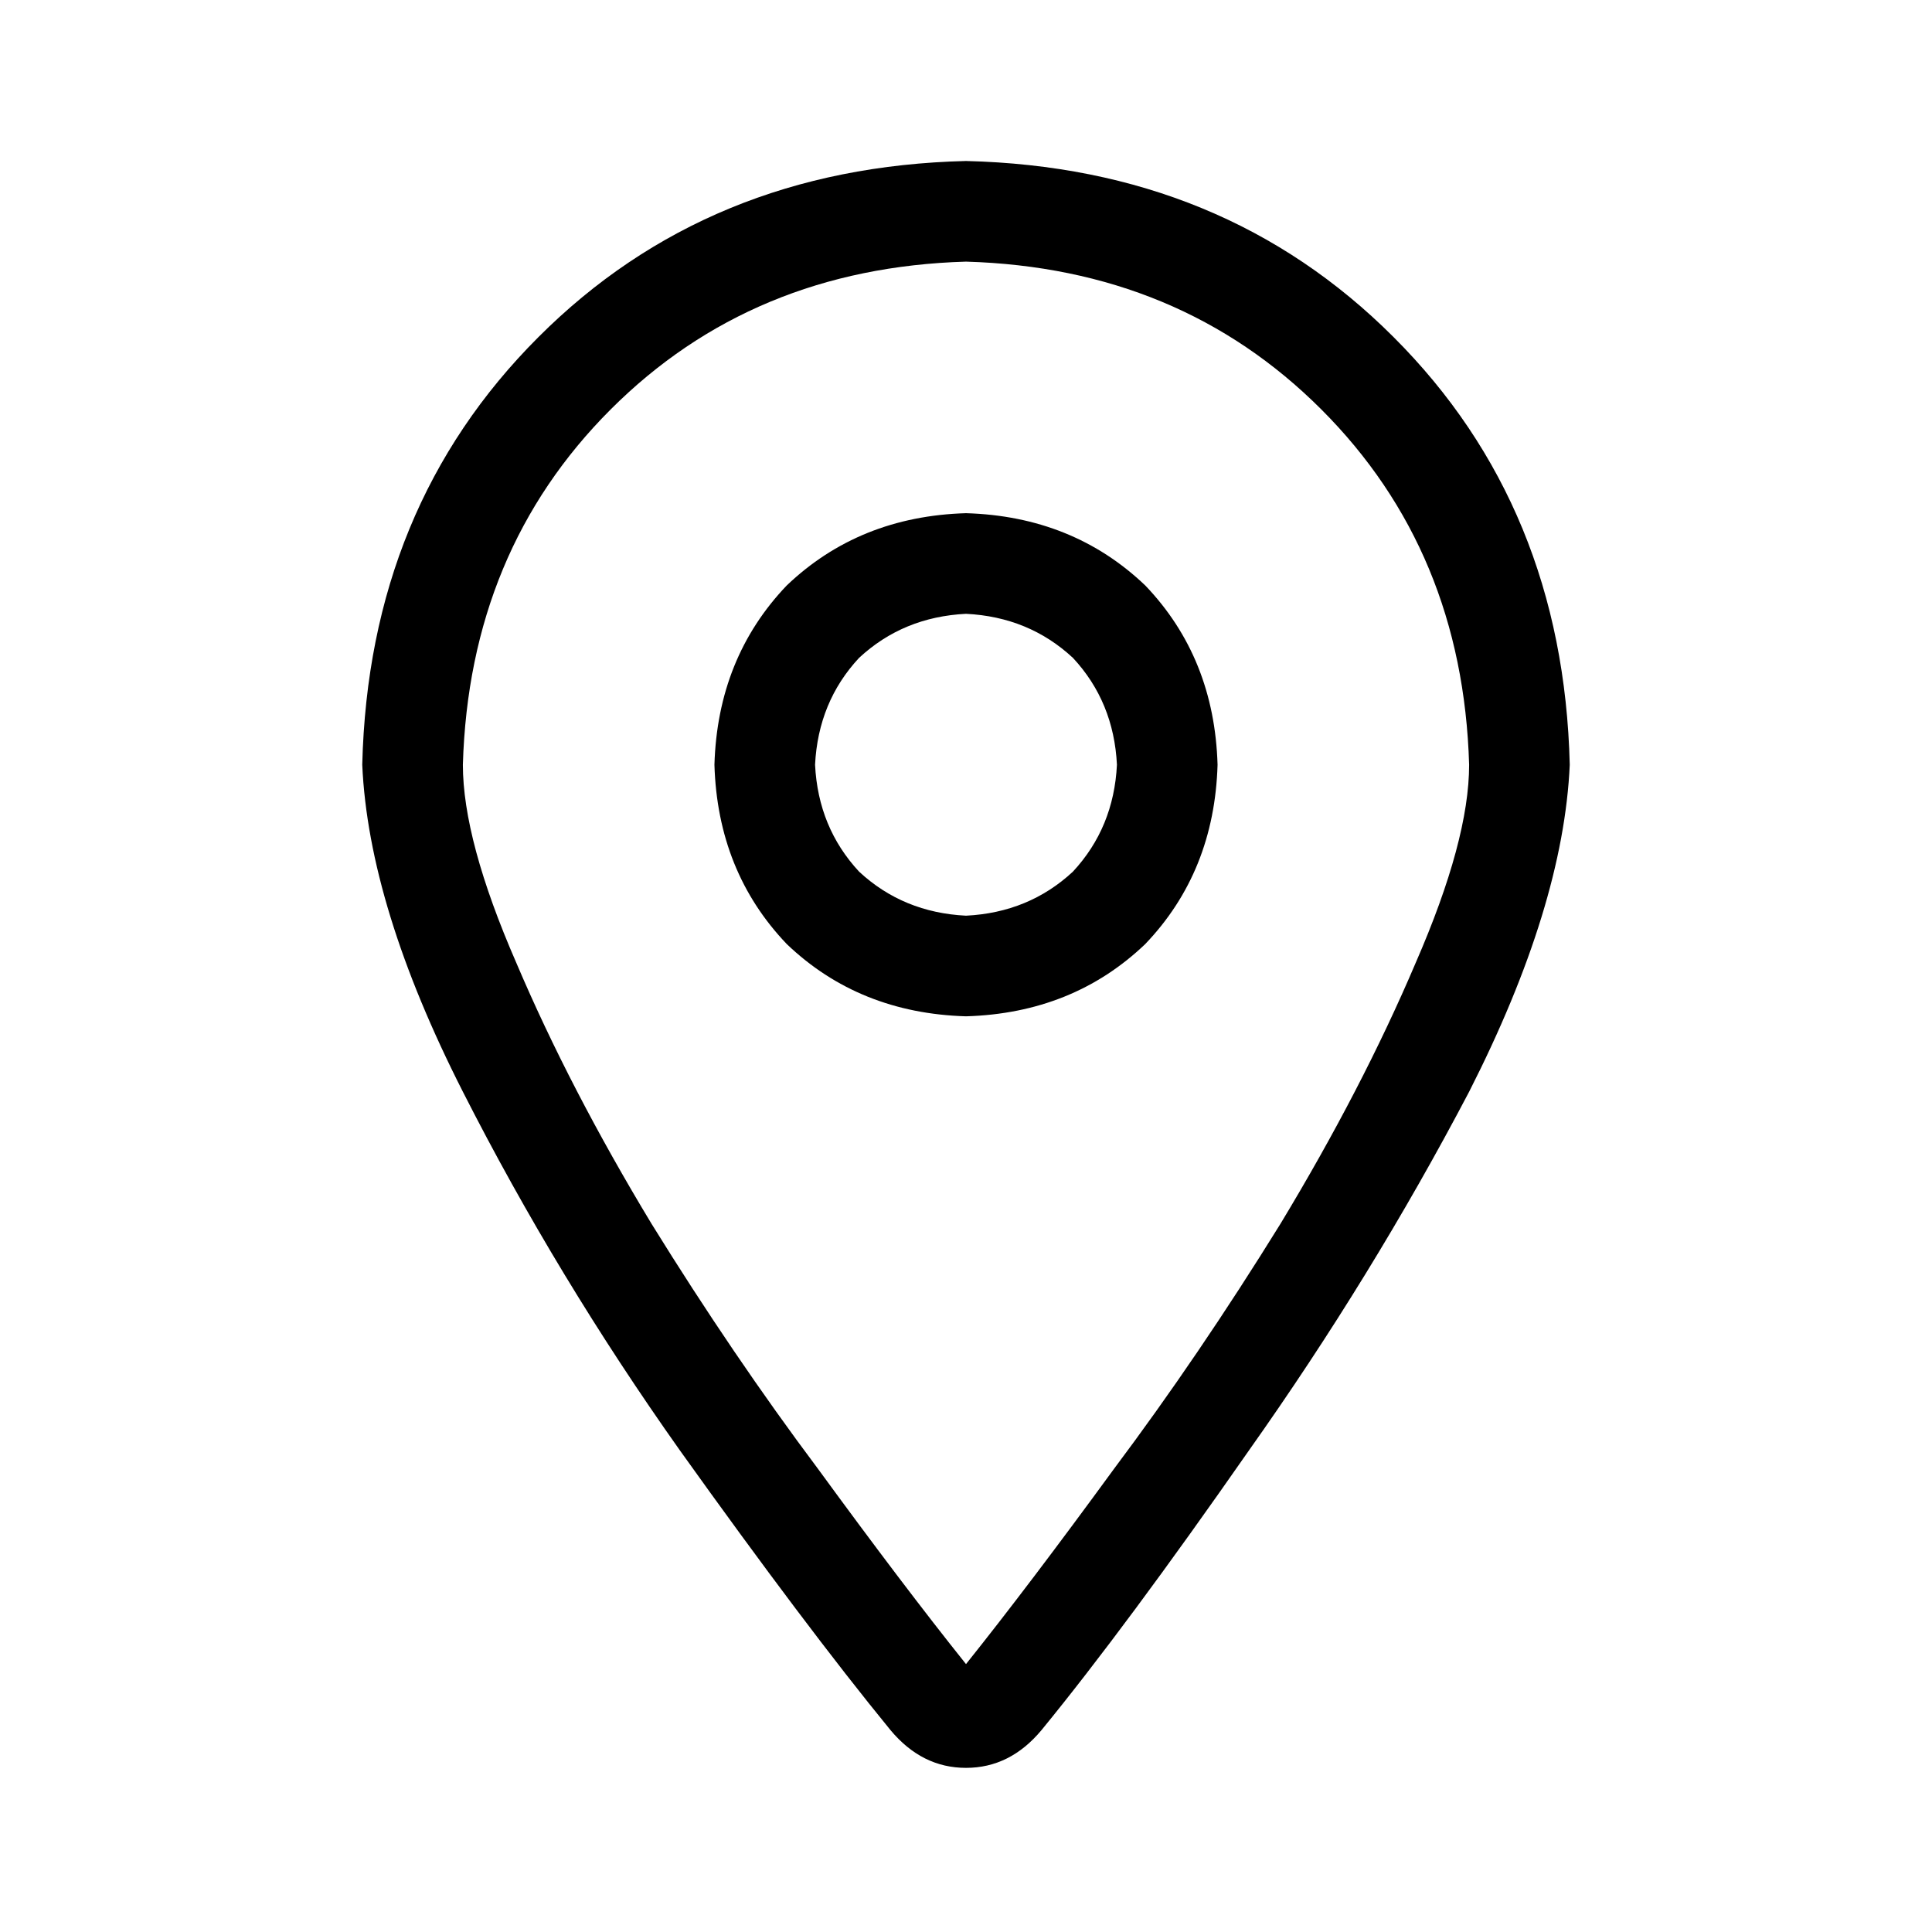 <svg width="24" height="24" viewBox="0 0 24 24" fill="none" xmlns="http://www.w3.org/2000/svg">
<path d="M15.125 9.5C15.099 10.385 14.8 11.128 14.227 11.727C13.628 12.3 12.885 12.599 12 12.625C11.115 12.599 10.372 12.3 9.773 11.727C9.201 11.128 8.901 10.385 8.875 9.5C8.901 8.615 9.201 7.872 9.773 7.273C10.372 6.701 11.115 6.401 12 6.375C12.885 6.401 13.628 6.701 14.227 7.273C14.8 7.872 15.099 8.615 15.125 9.5ZM12 11.375C12.521 11.349 12.963 11.167 13.328 10.828C13.667 10.463 13.849 10.021 13.875 9.5C13.849 8.979 13.667 8.536 13.328 8.172C12.963 7.833 12.521 7.651 12 7.625C11.479 7.651 11.037 7.833 10.672 8.172C10.333 8.536 10.151 8.979 10.125 9.5C10.151 10.021 10.333 10.463 10.672 10.828C11.037 11.167 11.479 11.349 12 11.375ZM19.5 9.5C19.448 10.672 19.031 12.026 18.25 13.562C17.443 15.099 16.531 16.583 15.516 18.016C14.5 19.474 13.641 20.633 12.938 21.492C12.677 21.805 12.365 21.961 12 21.961C11.635 21.961 11.323 21.805 11.062 21.492C10.359 20.633 9.487 19.474 8.445 18.016C7.43 16.583 6.531 15.099 5.75 13.562C4.969 12.026 4.552 10.672 4.5 9.5C4.552 7.365 5.281 5.594 6.688 4.188C8.094 2.781 9.865 2.052 12 2C14.135 2.052 15.906 2.781 17.312 4.188C18.719 5.594 19.448 7.365 19.5 9.5ZM12 3.25C10.229 3.302 8.758 3.914 7.586 5.086C6.414 6.258 5.802 7.729 5.75 9.5C5.75 10.125 5.971 10.945 6.414 11.961C6.857 13.003 7.417 14.083 8.094 15.203C8.771 16.297 9.461 17.312 10.164 18.25C10.867 19.213 11.479 20.021 12 20.672C12.521 20.021 13.133 19.213 13.836 18.25C14.539 17.312 15.229 16.297 15.906 15.203C16.583 14.083 17.143 13.003 17.586 11.961C18.029 10.945 18.25 10.125 18.25 9.5C18.198 7.729 17.586 6.258 16.414 5.086C15.242 3.914 13.771 3.302 12 3.25Z" fill="black"/>
</svg>
